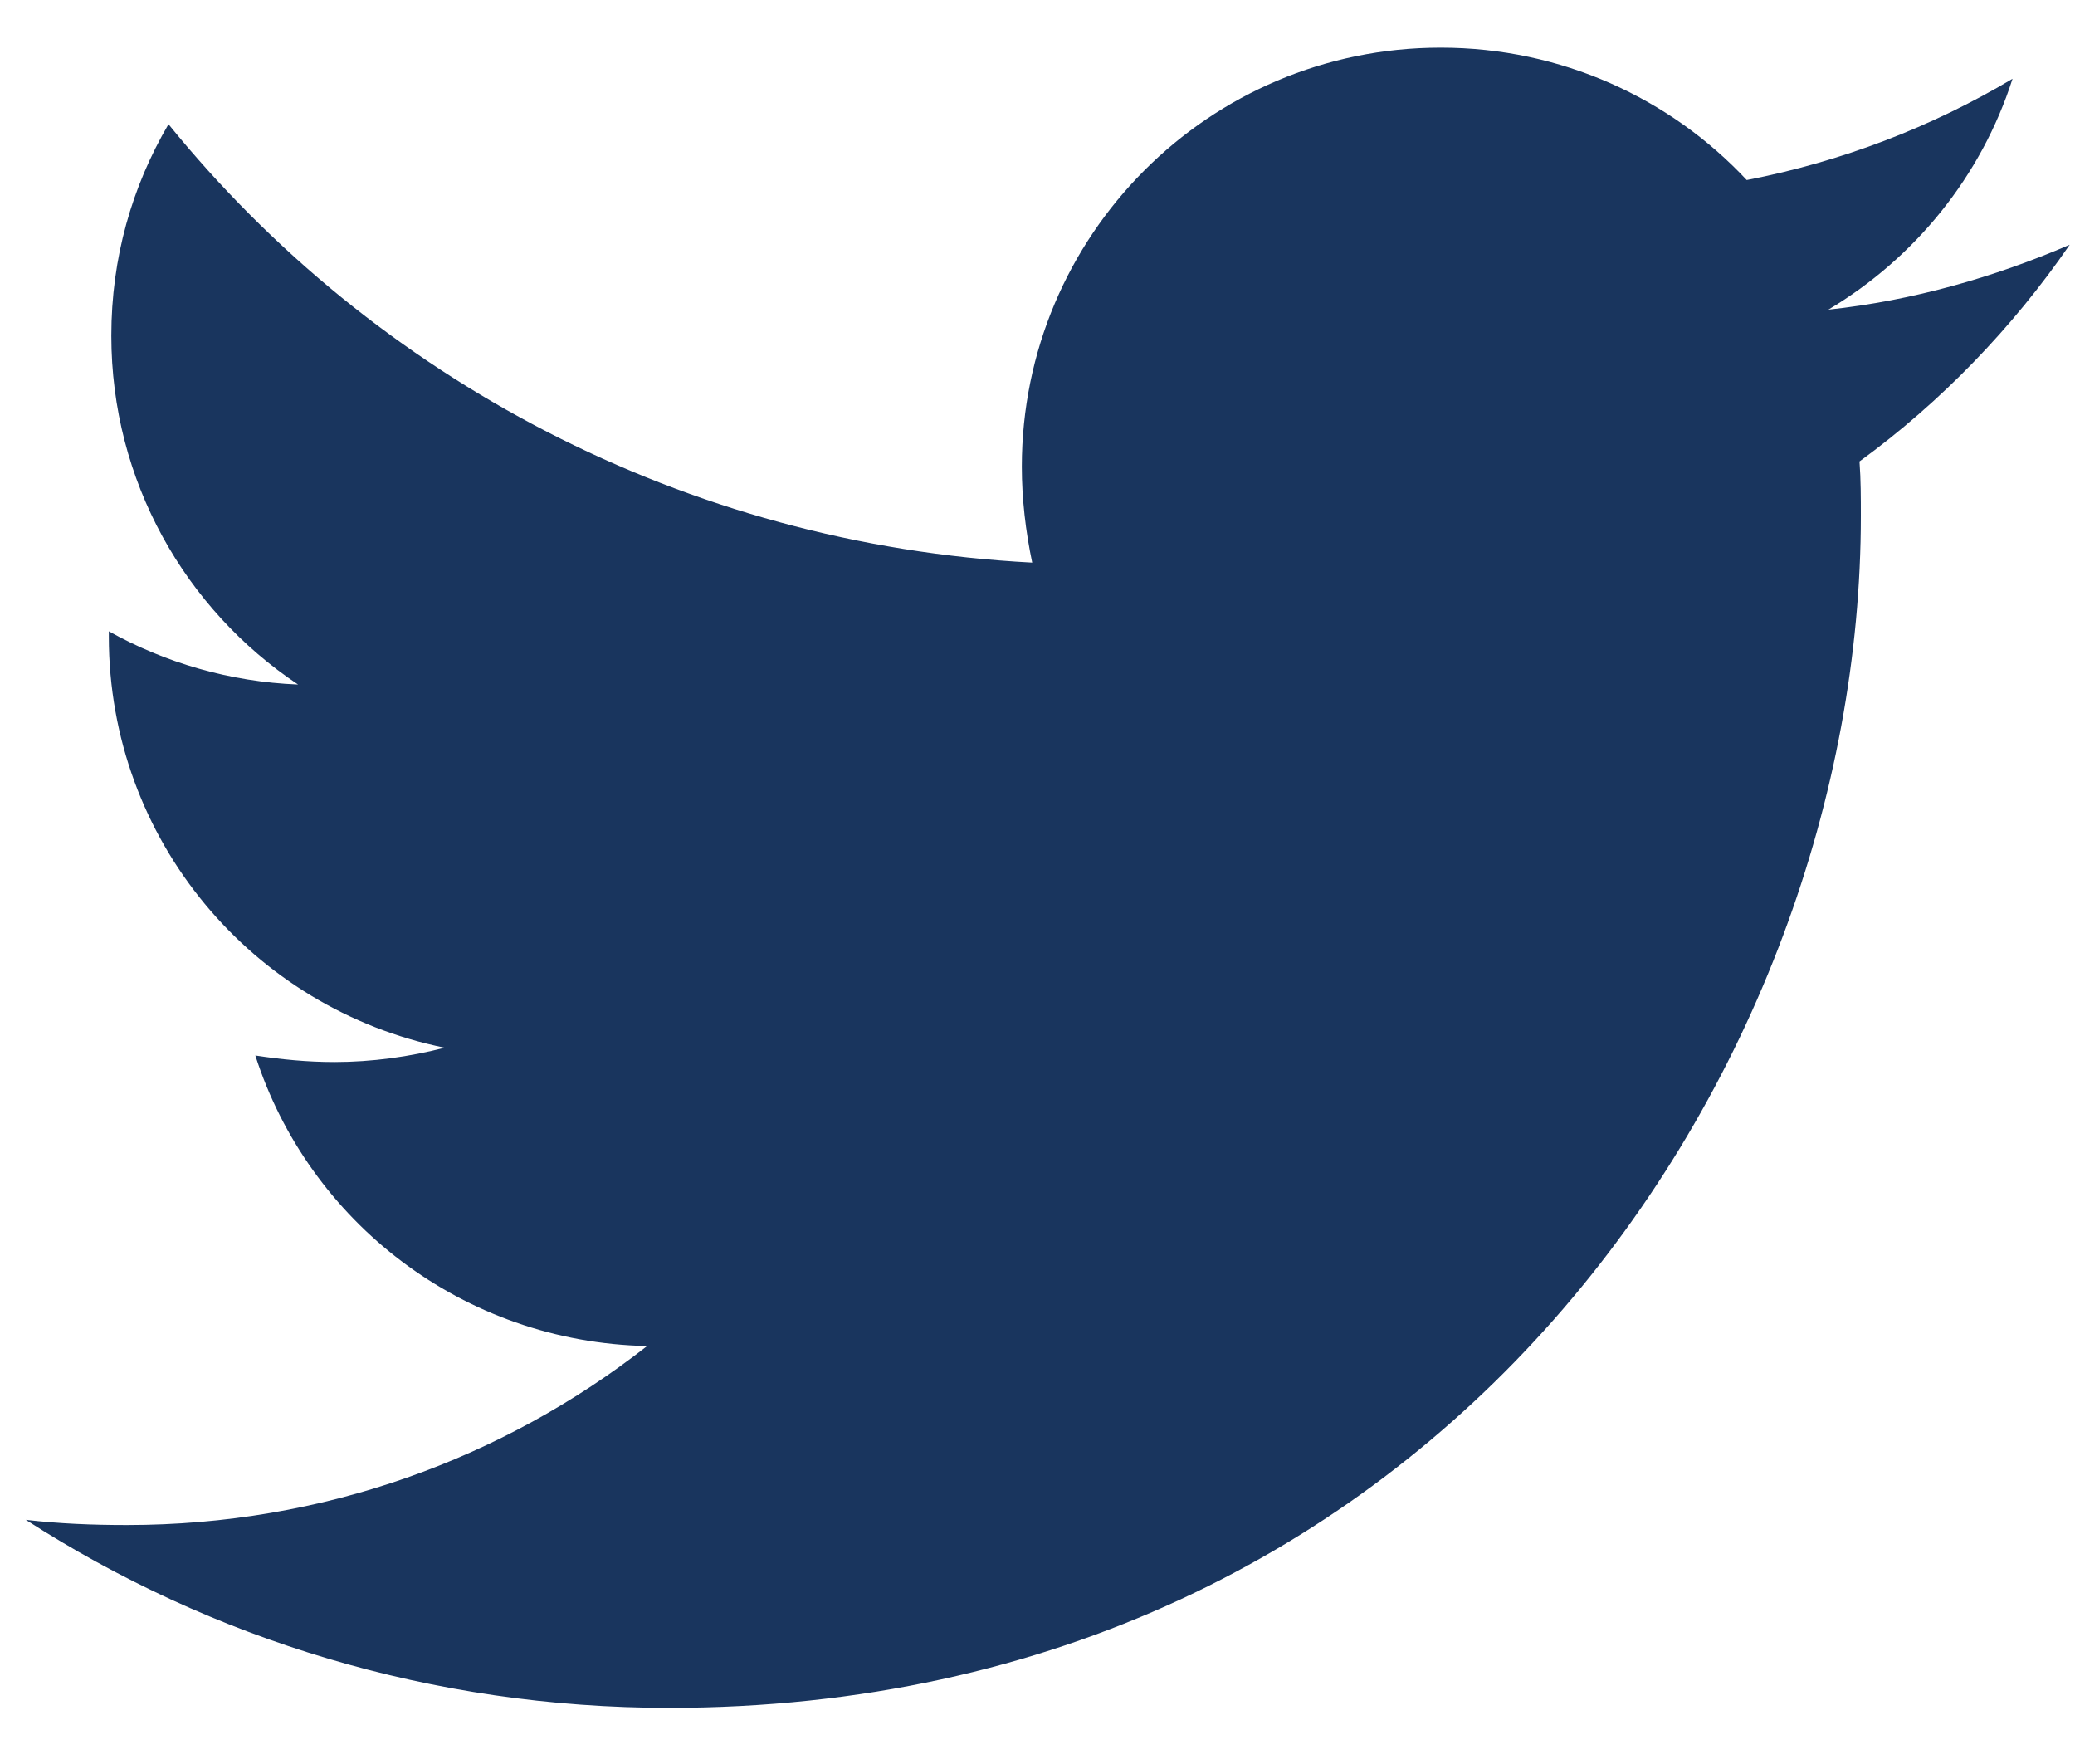 <svg width="20" height="17" viewBox="0 0 20 17" fill="none" xmlns="http://www.w3.org/2000/svg">
<path d="M19.948 2.36C19.397 3.16 18.71 3.873 17.923 4.447C17.936 4.623 17.936 4.798 17.936 4.972C17.936 10.31 13.873 16.459 6.449 16.459C4.161 16.459 2.036 15.797 0.249 14.647C0.573 14.684 0.886 14.697 1.224 14.697C3.111 14.697 4.849 14.059 6.237 12.972C4.461 12.935 2.974 11.772 2.461 10.172C2.712 10.21 2.961 10.235 3.224 10.235C3.586 10.235 3.949 10.184 4.286 10.097C2.437 9.722 1.049 8.097 1.049 6.135V6.084C1.586 6.384 2.211 6.571 2.873 6.597C1.786 5.872 1.073 4.635 1.073 3.235C1.073 2.484 1.273 1.797 1.624 1.197C3.611 3.647 6.599 5.247 9.949 5.422C9.886 5.122 9.849 4.809 9.849 4.497C9.849 2.272 11.649 0.459 13.886 0.459C15.049 0.459 16.099 0.947 16.836 1.735C17.748 1.559 18.623 1.222 19.398 0.759C19.098 1.697 18.46 2.484 17.623 2.984C18.436 2.897 19.223 2.671 19.948 2.359V2.36Z" fill="#19355E"/>
</svg>
